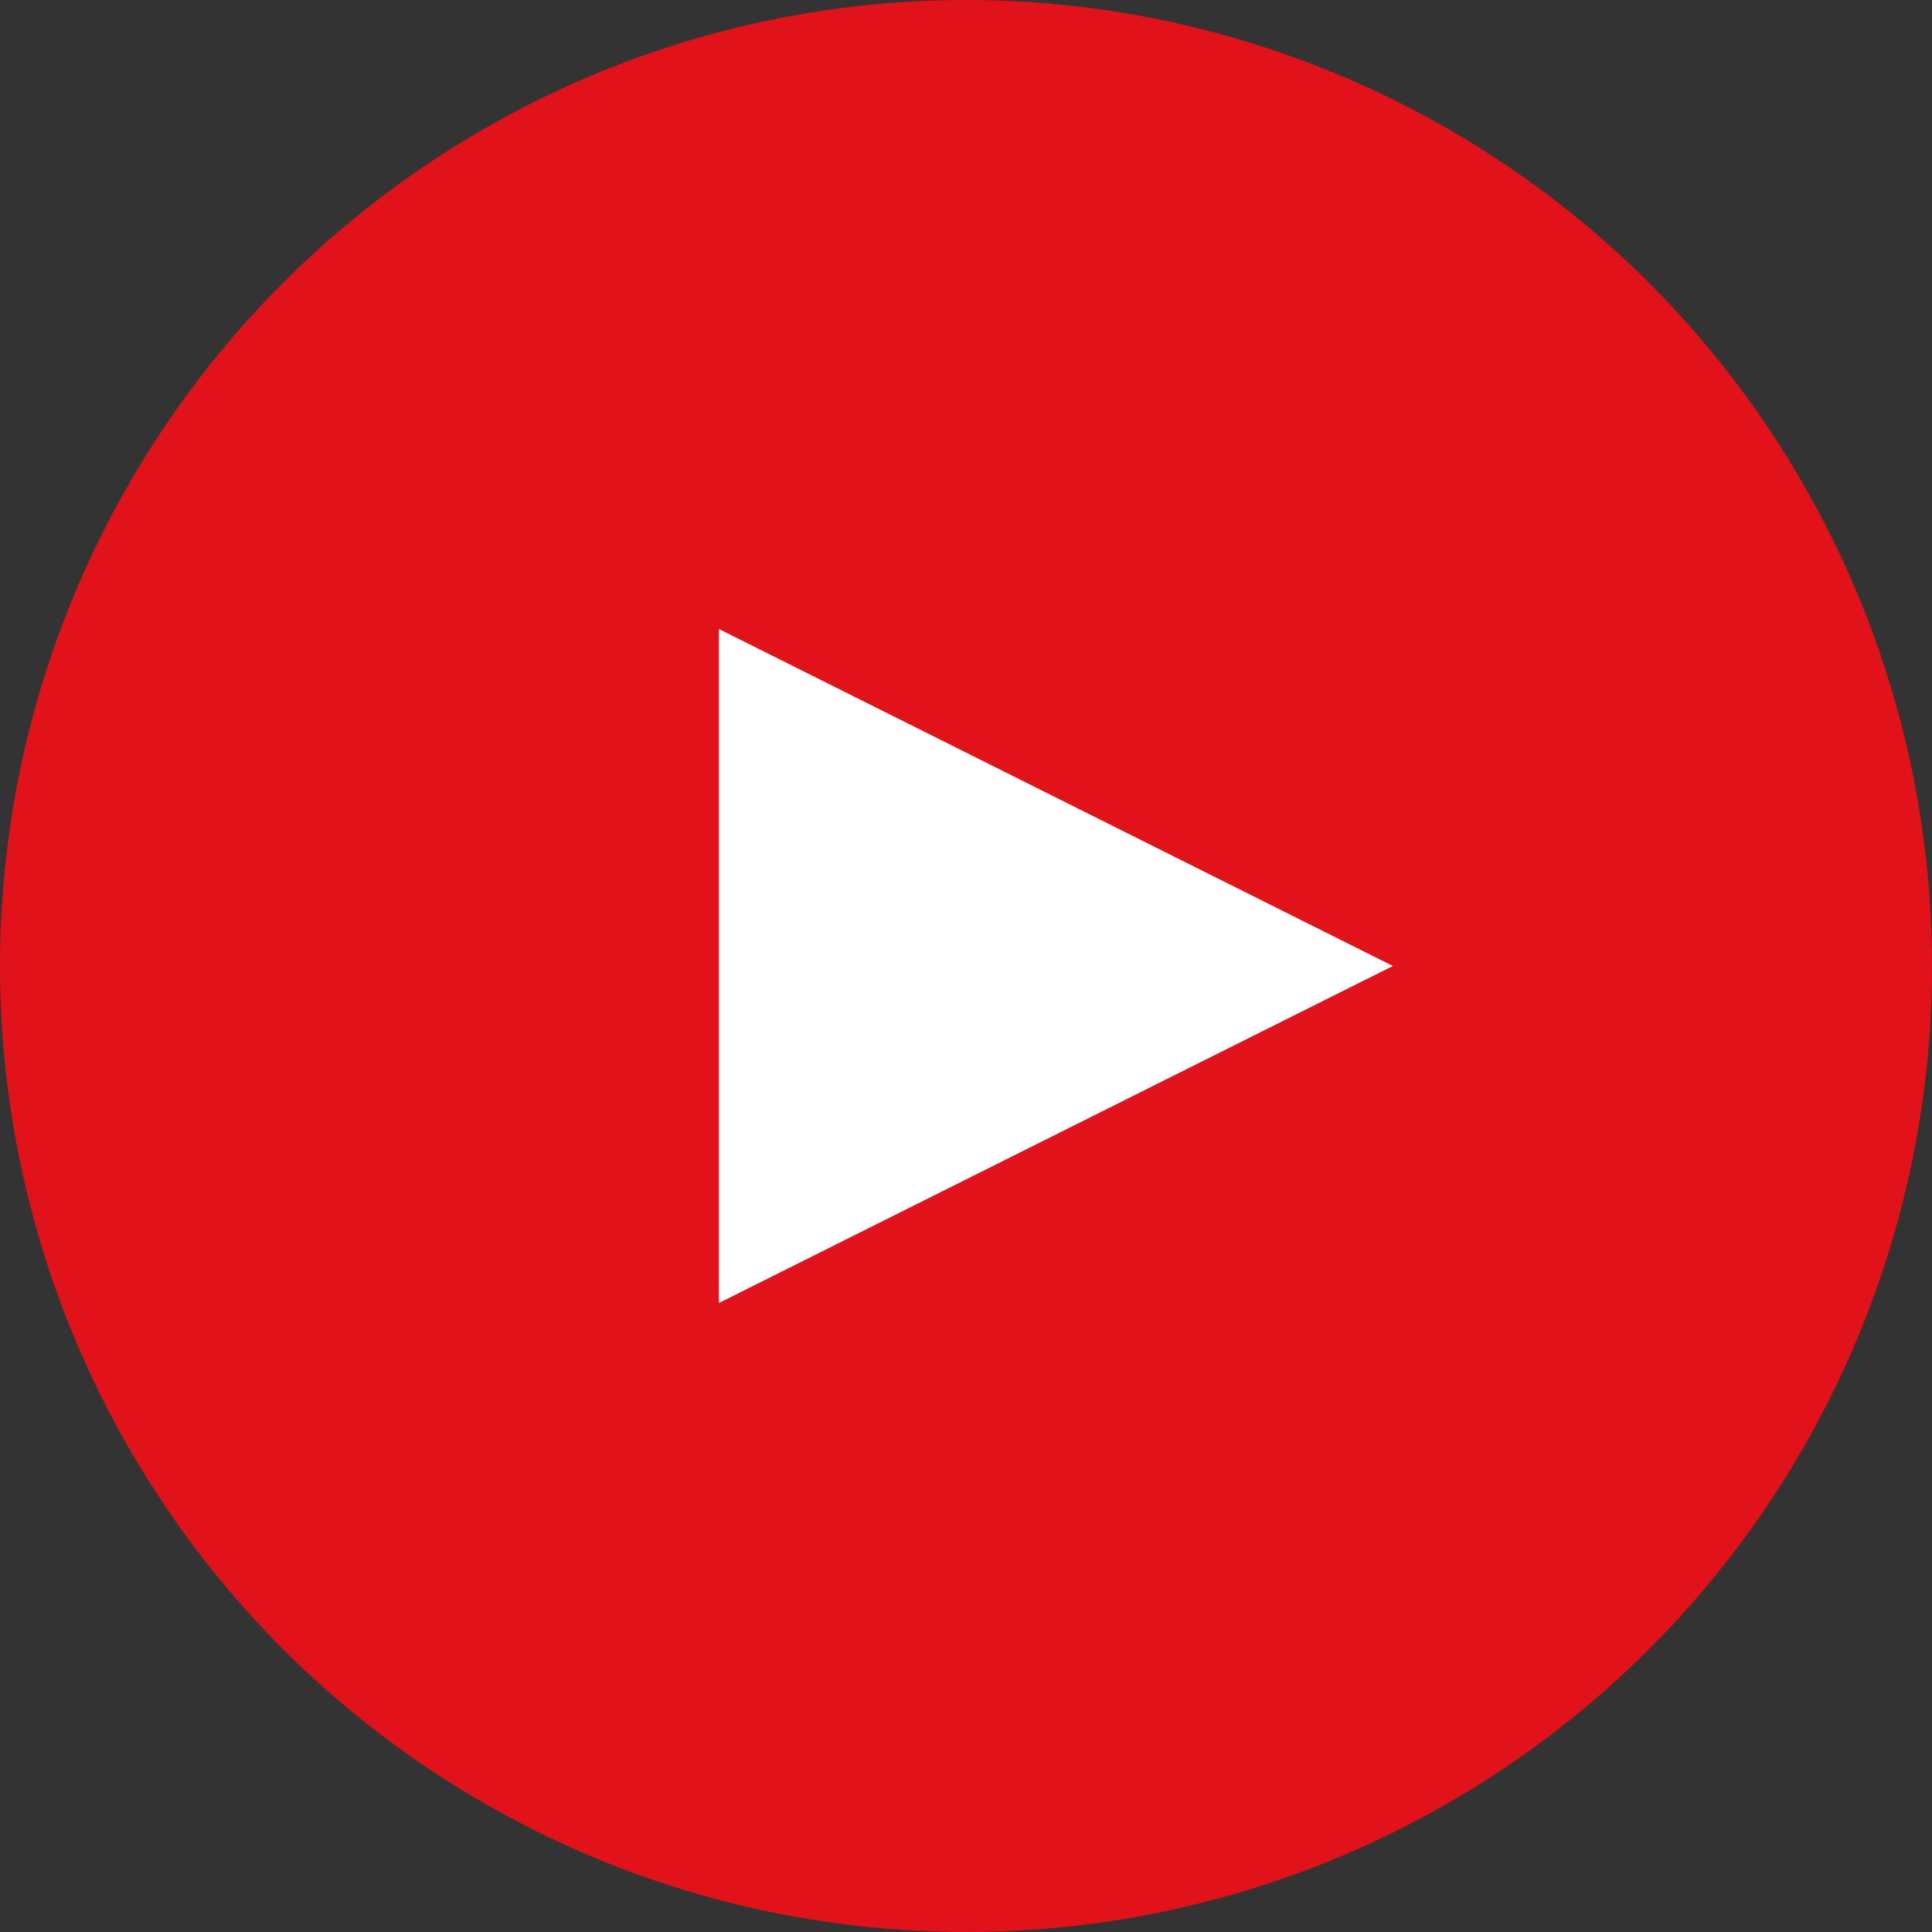 <svg width="70" height="70" fill="none" xmlns="http://www.w3.org/2000/svg"><rect width="100%" height="100%" fill="#333333" stroke="none"/><circle cx="35" cy="35" r="35" fill="#E1121A"/><path fill-rule="evenodd" clip-rule="evenodd" d="M50.465 35L26.046 47.21V22.79L50.466 35z" fill="#fff"/></svg>
